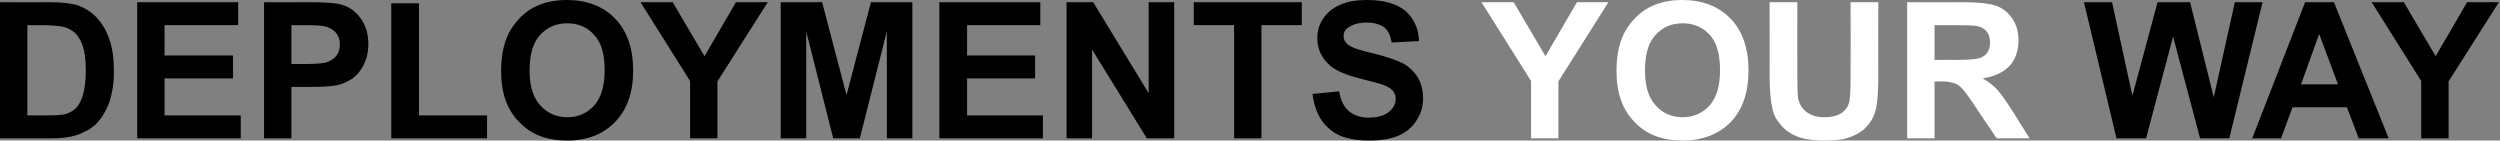 <?xml version="1.0" standalone="no"?><!DOCTYPE svg PUBLIC "-//W3C//DTD SVG 1.1//EN" "http://www.w3.org/Graphics/SVG/1.1/DTD/svg11.dtd"><svg xmlns="http://www.w3.org/2000/svg" version="1.1" style="left: 0.93% !important; width: 98.82% !important;top: 0% !important; height101.74% !important;" width="676px" height="38px" viewBox="0 0 676 38"><rect x="0" y="0" width="676" height="38" fill="#808080" stroke="none"/>  <desc>DEPLOYMENTS YOUR WAY</desc>  <defs/>  <g id="Polygon55740">    <path d="M 572.3 37.4 L 563.5 0.6 L 571.1 0.6 L 576.6 25.9 L 583.4 0.6 L 592.2 0.6 L 598.6 26.3 L 604.3 0.6 L 611.8 0.6 L 602.8 37.4 L 594.9 37.4 L 587.6 9.9 L 580.3 37.4 L 572.3 37.4 Z M 645.9 37.4 L 637.8 37.4 L 634.6 29 L 619.9 29 L 616.8 37.4 L 609 37.4 L 623.3 0.6 L 631.1 0.6 L 645.9 37.4 Z M 632.2 22.8 L 627.1 9.2 L 622.2 22.8 L 632.2 22.8 Z M 654.7 37.4 L 654.7 21.9 L 641.3 0.6 L 650 0.6 L 658.6 15.2 L 667.1 0.6 L 675.7 0.6 L 662.1 22 L 662.1 37.4 L 654.7 37.4 Z " stroke="none" fill="#000"/>  </g>  <g id="Polygon55739">    <path d="M 414 37.4 L 414 21.9 L 400.6 0.6 L 409.3 0.6 L 417.9 15.2 L 426.4 0.6 L 434.9 0.6 L 421.4 22 L 421.4 37.4 L 414 37.4 Z M 437.1 19.2 C 437.1 15.5 437.7 12.3 438.8 9.8 C 439.6 7.9 440.8 6.3 442.2 4.8 C 443.7 3.3 445.3 2.2 447 1.5 C 449.3 0.5 451.9 0 454.9 0 C 460.3 0 464.7 1.7 467.9 5 C 471.2 8.4 472.8 13.1 472.8 19.1 C 472.8 25 471.2 29.6 468 33 C 464.7 36.3 460.4 38 455 38 C 449.5 38 445.2 36.4 442 33 C 438.7 29.7 437.1 25.1 437.1 19.2 Z M 444.8 19 C 444.8 23.2 445.7 26.3 447.7 28.5 C 449.6 30.6 452 31.7 455 31.7 C 457.9 31.7 460.4 30.6 462.3 28.5 C 464.2 26.3 465.1 23.2 465.1 18.9 C 465.1 14.7 464.2 11.5 462.4 9.5 C 460.5 7.4 458 6.3 455 6.3 C 451.9 6.3 449.5 7.4 447.6 9.5 C 445.7 11.6 444.8 14.8 444.8 19 Z M 478.5 0.6 L 486 0.6 C 486 0.6 485.97 20.54 486 20.5 C 486 23.7 486.1 25.8 486.2 26.7 C 486.6 28.2 487.3 29.4 488.5 30.3 C 489.7 31.2 491.3 31.7 493.4 31.7 C 495.5 31.7 497.1 31.2 498.2 30.4 C 499.3 29.5 499.9 28.5 500.1 27.2 C 500.3 26 500.4 23.9 500.4 21 C 500.44 20.97 500.4 0.6 500.4 0.6 L 507.9 0.6 C 507.9 0.6 507.86 19.94 507.9 19.9 C 507.9 24.4 507.7 27.5 507.3 29.3 C 506.9 31.1 506.1 32.7 505 33.9 C 504 35.2 502.5 36.2 500.7 36.9 C 498.9 37.7 496.6 38 493.6 38 C 490.1 38 487.5 37.6 485.7 36.8 C 483.8 36 482.4 34.9 481.4 33.6 C 480.3 32.4 479.6 31 479.3 29.6 C 478.8 27.5 478.5 24.4 478.5 20.2 C 478.54 20.24 478.5 0.6 478.5 0.6 Z M 515.7 37.4 L 515.7 0.6 C 515.7 0.6 531.34 0.63 531.3 0.6 C 535.3 0.6 538.1 1 539.9 1.6 C 541.7 2.3 543.1 3.5 544.2 5.1 C 545.3 6.8 545.8 8.8 545.8 10.9 C 545.8 13.7 545 16 543.4 17.8 C 541.7 19.6 539.3 20.7 536.1 21.2 C 537.7 22.1 539 23.1 540.1 24.3 C 541.1 25.4 542.5 27.4 544.3 30.2 C 544.28 30.22 548.8 37.4 548.8 37.4 L 539.9 37.4 C 539.9 37.4 534.52 29.4 534.5 29.4 C 532.6 26.5 531.3 24.7 530.6 24 C 529.9 23.2 529.2 22.7 528.4 22.5 C 527.6 22.2 526.3 22 524.6 22 C 524.64 22.05 523.1 22 523.1 22 L 523.1 37.4 L 515.7 37.4 Z M 523.1 16.2 C 523.1 16.2 528.63 16.18 528.6 16.2 C 532.2 16.2 534.4 16 535.3 15.7 C 536.2 15.4 536.9 14.9 537.4 14.2 C 537.9 13.4 538.1 12.5 538.1 11.4 C 538.1 10.2 537.8 9.2 537.1 8.4 C 536.5 7.7 535.6 7.2 534.3 7 C 533.7 6.9 531.9 6.8 528.9 6.8 C 528.93 6.85 523.1 6.8 523.1 6.8 L 523.1 16.2 Z " stroke="none" fill="#fff"/>  </g>  <g id="Polygon55738">    <path d="M 0 0.6 C 0 0.6 13.57 0.63 13.6 0.6 C 16.6 0.6 19 0.9 20.6 1.3 C 22.7 2 24.6 3.1 26.1 4.7 C 27.6 6.3 28.8 8.3 29.6 10.7 C 30.4 13 30.8 15.9 30.8 19.4 C 30.8 22.4 30.4 25 29.7 27.2 C 28.8 29.9 27.5 32 25.8 33.7 C 24.5 34.9 22.7 35.9 20.5 36.6 C 18.9 37.1 16.7 37.4 14 37.4 C 13.97 37.4 0 37.4 0 37.4 L 0 0.6 Z M 7.4 6.8 L 7.4 31.2 C 7.4 31.2 12.97 31.2 13 31.2 C 15 31.2 16.5 31.1 17.5 30.9 C 18.7 30.6 19.7 30 20.5 29.3 C 21.2 28.6 21.9 27.4 22.4 25.8 C 22.9 24.1 23.2 21.9 23.2 19 C 23.2 16.2 22.9 14 22.4 12.5 C 21.9 11 21.2 9.8 20.3 8.9 C 19.4 8.1 18.2 7.5 16.9 7.2 C 15.8 7 13.8 6.8 10.8 6.8 C 10.76 6.85 7.4 6.8 7.4 6.8 Z M 37.1 37.4 L 37.1 0.6 L 64.4 0.6 L 64.4 6.8 L 44.5 6.8 L 44.5 15 L 63 15 L 63 21.2 L 44.5 21.2 L 44.5 31.2 L 65.1 31.2 L 65.1 37.4 L 37.1 37.4 Z M 71.4 37.4 L 71.4 0.6 C 71.4 0.6 83.3 0.63 83.3 0.6 C 87.8 0.6 90.8 0.8 92.1 1.2 C 94.2 1.7 96 2.9 97.4 4.8 C 98.8 6.6 99.6 9 99.6 11.9 C 99.6 14.2 99.1 16.1 98.3 17.6 C 97.5 19.2 96.5 20.4 95.2 21.3 C 93.9 22.1 92.7 22.7 91.3 23 C 89.6 23.4 87 23.5 83.6 23.5 C 83.65 23.53 78.8 23.5 78.8 23.5 L 78.8 37.4 L 71.4 37.4 Z M 78.8 6.8 L 78.8 17.3 C 78.8 17.3 82.87 17.28 82.9 17.3 C 85.8 17.3 87.8 17.1 88.7 16.7 C 89.7 16.3 90.5 15.7 91.1 14.9 C 91.6 14.1 91.9 13.1 91.9 12 C 91.9 10.7 91.5 9.6 90.7 8.7 C 89.9 7.9 88.9 7.3 87.7 7.1 C 86.9 6.9 85.1 6.8 82.4 6.8 C 82.39 6.85 78.8 6.8 78.8 6.8 Z M 105.8 37.4 L 105.8 0.9 L 113.3 0.9 L 113.3 31.2 L 131.7 31.2 L 131.7 37.4 L 105.8 37.4 Z M 135.5 19.2 C 135.5 15.5 136.1 12.3 137.2 9.8 C 138 7.9 139.2 6.3 140.6 4.8 C 142.1 3.3 143.7 2.2 145.4 1.5 C 147.7 0.5 150.3 0 153.3 0 C 158.7 0 163.1 1.7 166.3 5 C 169.6 8.4 171.2 13.1 171.2 19.1 C 171.2 25 169.6 29.6 166.3 33 C 163.1 36.3 158.8 38 153.4 38 C 147.9 38 143.6 36.4 140.4 33 C 137.1 29.7 135.5 25.1 135.5 19.2 Z M 143.2 19 C 143.2 23.2 144.1 26.3 146.1 28.5 C 148 30.6 150.4 31.7 153.4 31.7 C 156.3 31.7 158.8 30.6 160.7 28.5 C 162.6 26.3 163.5 23.2 163.5 18.9 C 163.5 14.7 162.6 11.5 160.7 9.5 C 158.9 7.4 156.4 6.3 153.4 6.3 C 150.3 6.3 147.9 7.4 146 9.5 C 144.1 11.6 143.2 14.8 143.2 19 Z M 186.6 37.4 L 186.6 21.9 L 173.2 0.6 L 181.9 0.6 L 190.5 15.2 L 199 0.6 L 207.6 0.6 L 194 22 L 194 37.4 L 186.6 37.4 Z M 211.1 37.4 L 211.1 0.6 L 222.3 0.6 L 228.9 25.7 L 235.5 0.6 L 246.7 0.6 L 246.7 37.4 L 239.8 37.4 L 239.8 8.5 L 232.5 37.4 L 225.3 37.4 L 218 8.5 L 218 37.4 L 211.1 37.4 Z M 254 37.4 L 254 0.6 L 281.3 0.6 L 281.3 6.8 L 261.5 6.8 L 261.5 15 L 279.9 15 L 279.9 21.2 L 261.5 21.2 L 261.5 31.2 L 282 31.2 L 282 37.4 L 254 37.4 Z M 288.4 37.4 L 288.4 0.6 L 295.6 0.6 L 310.6 25.2 L 310.6 0.6 L 317.5 0.6 L 317.5 37.4 L 310.1 37.4 L 295.3 13.4 L 295.3 37.4 L 288.4 37.4 Z M 333.7 37.4 L 333.7 6.8 L 322.8 6.8 L 322.8 0.6 L 352 0.6 L 352 6.8 L 341.1 6.8 L 341.1 37.4 L 333.7 37.4 Z M 354.9 25.4 C 354.9 25.4 362.1 24.7 362.1 24.7 C 362.5 27.2 363.4 28.9 364.8 30.1 C 366.1 31.2 367.9 31.8 370.1 31.8 C 372.5 31.8 374.3 31.3 375.5 30.3 C 376.8 29.3 377.4 28.1 377.4 26.7 C 377.4 25.8 377.1 25.1 376.6 24.5 C 376.1 23.9 375.2 23.4 373.9 22.9 C 373.1 22.6 371.1 22.1 368 21.3 C 364 20.3 361.2 19.1 359.6 17.7 C 357.3 15.6 356.2 13.2 356.2 10.3 C 356.2 8.4 356.7 6.6 357.8 5 C 358.9 3.4 360.4 2.1 362.4 1.3 C 364.4 0.4 366.8 0 369.6 0 C 374.2 0 377.7 1 380.1 3 C 382.4 5.1 383.6 7.8 383.7 11.1 C 383.7 11.1 376.3 11.5 376.3 11.5 C 376 9.6 375.3 8.2 374.3 7.4 C 373.2 6.6 371.6 6.1 369.6 6.1 C 367.4 6.1 365.7 6.6 364.5 7.5 C 363.7 8 363.3 8.8 363.3 9.8 C 363.3 10.6 363.7 11.4 364.4 12 C 365.4 12.8 367.6 13.6 371.2 14.4 C 374.9 15.3 377.5 16.2 379.3 17.1 C 381 18 382.3 19.3 383.3 20.8 C 384.3 22.4 384.8 24.4 384.8 26.7 C 384.8 28.8 384.2 30.8 383 32.6 C 381.9 34.4 380.2 35.8 378.1 36.7 C 375.9 37.6 373.3 38 370.1 38 C 365.4 38 361.8 37 359.4 34.8 C 356.9 32.7 355.4 29.5 354.9 25.4 Z " stroke="none" fill="#000"/>  </g></svg>